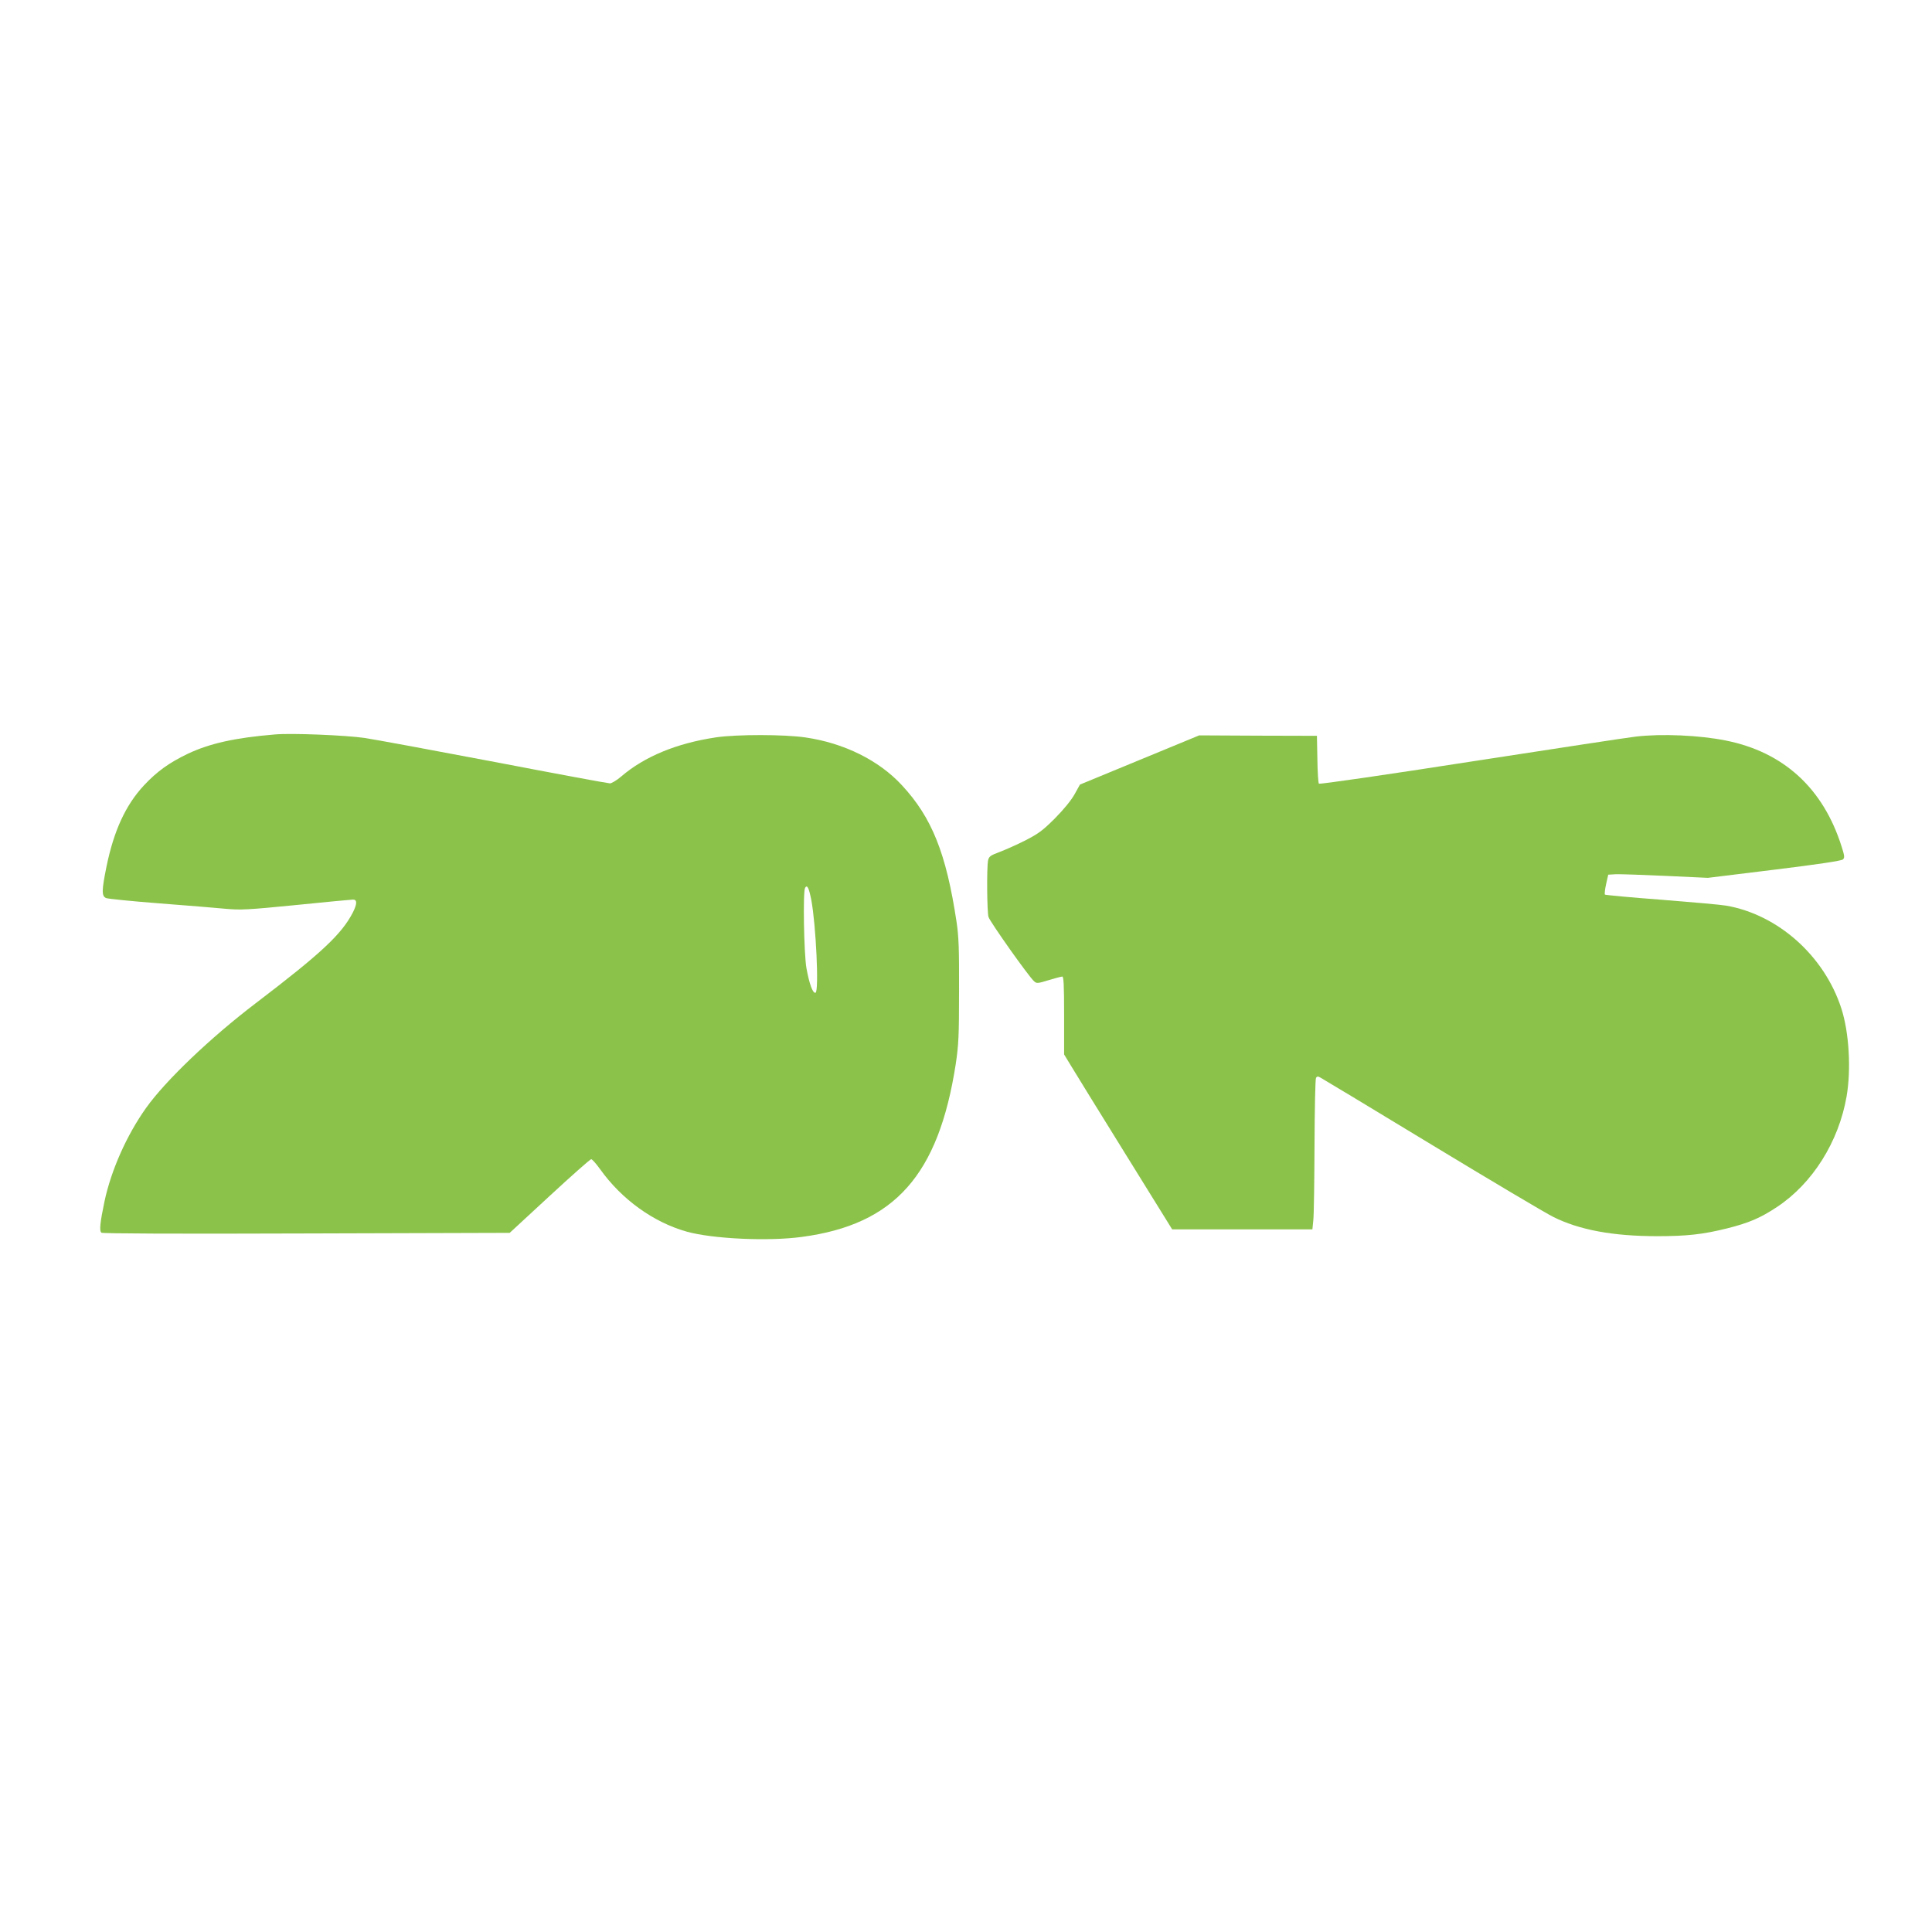 <?xml version="1.0" standalone="no"?>
<!DOCTYPE svg PUBLIC "-//W3C//DTD SVG 20010904//EN"
 "http://www.w3.org/TR/2001/REC-SVG-20010904/DTD/svg10.dtd">
<svg version="1.0" xmlns="http://www.w3.org/2000/svg"
 width="1280pt" height="1280pt" viewBox="0 0 1280 1280"
 preserveAspectRatio="xMidYMid meet">
<g transform="translate(0,1280) scale(0.1,-0.1)"
fill="#8bc34a" stroke="none">
<path d="M1820 7934 c-263 -22 -430 -59 -576 -128 -123 -59 -204 -117 -290
-209 -122 -131 -200 -301 -249 -541 -32 -158 -32 -193 -2 -206 12 -5 171 -21
352 -35 182 -14 380 -30 440 -36 100 -9 143 -7 467 25 196 20 366 36 377 36
28 0 27 -28 0 -83 -74 -145 -207 -270 -644 -603 -301 -229 -598 -513 -727
-694 -130 -183 -232 -414 -276 -621 -29 -139 -35 -194 -20 -206 8 -6 496 -8
1359 -5 l1346 4 264 244 c145 134 269 244 276 244 6 0 32 -29 58 -65 143 -201
354 -353 575 -415 172 -48 540 -65 762 -35 615 82 906 409 1020 1145 19 128
22 185 22 485 1 280 -2 361 -17 460 -68 451 -163 689 -362 903 -151 164 -383
279 -637 316 -139 21 -457 21 -593 1 -262 -39 -475 -127 -630 -260 -29 -25
-63 -45 -74 -45 -12 0 -353 63 -759 141 -405 77 -795 149 -867 160 -125 18
-484 33 -595 23z m3555 -1096 c31 -165 52 -607 28 -615 -18 -6 -41 58 -60 162
-17 98 -24 509 -9 533 14 23 25 0 41 -80z"/>
<path d="M7550 7765 l-395 -163 -35 -63 c-22 -40 -71 -100 -130 -160 -81 -81
-110 -102 -195 -146 -55 -28 -132 -62 -171 -77 -64 -24 -72 -30 -78 -58 -9
-46 -7 -339 3 -373 9 -31 267 -396 302 -426 17 -16 24 -15 96 7 43 13 84 24
91 24 9 0 12 -58 12 -258 l0 -258 45 -74 c24 -41 186 -302 358 -580 l313 -505
465 0 464 0 6 60 c4 33 7 256 8 495 1 239 5 441 10 449 7 11 13 11 32 0 13 -7
344 -206 734 -443 391 -237 753 -452 805 -478 174 -87 397 -128 690 -128 196
0 303 12 460 51 148 37 224 70 334 143 235 156 408 432 460 731 31 179 17 426
-35 585 -113 348 -420 621 -763 680 -34 6 -226 23 -428 39 -202 15 -371 31
-375 34 -3 4 0 35 8 70 l14 62 50 3 c28 1 176 -4 330 -11 l280 -13 440 54
c294 36 445 59 455 68 12 12 11 23 -9 86 -122 386 -385 626 -768 702 -174 35
-423 46 -594 26 -48 -5 -538 -80 -1089 -165 -552 -86 -1007 -152 -1012 -147
-4 4 -9 77 -10 162 l-3 155 -390 1 -390 2 -395 -163z"/>
</g>
</svg>
